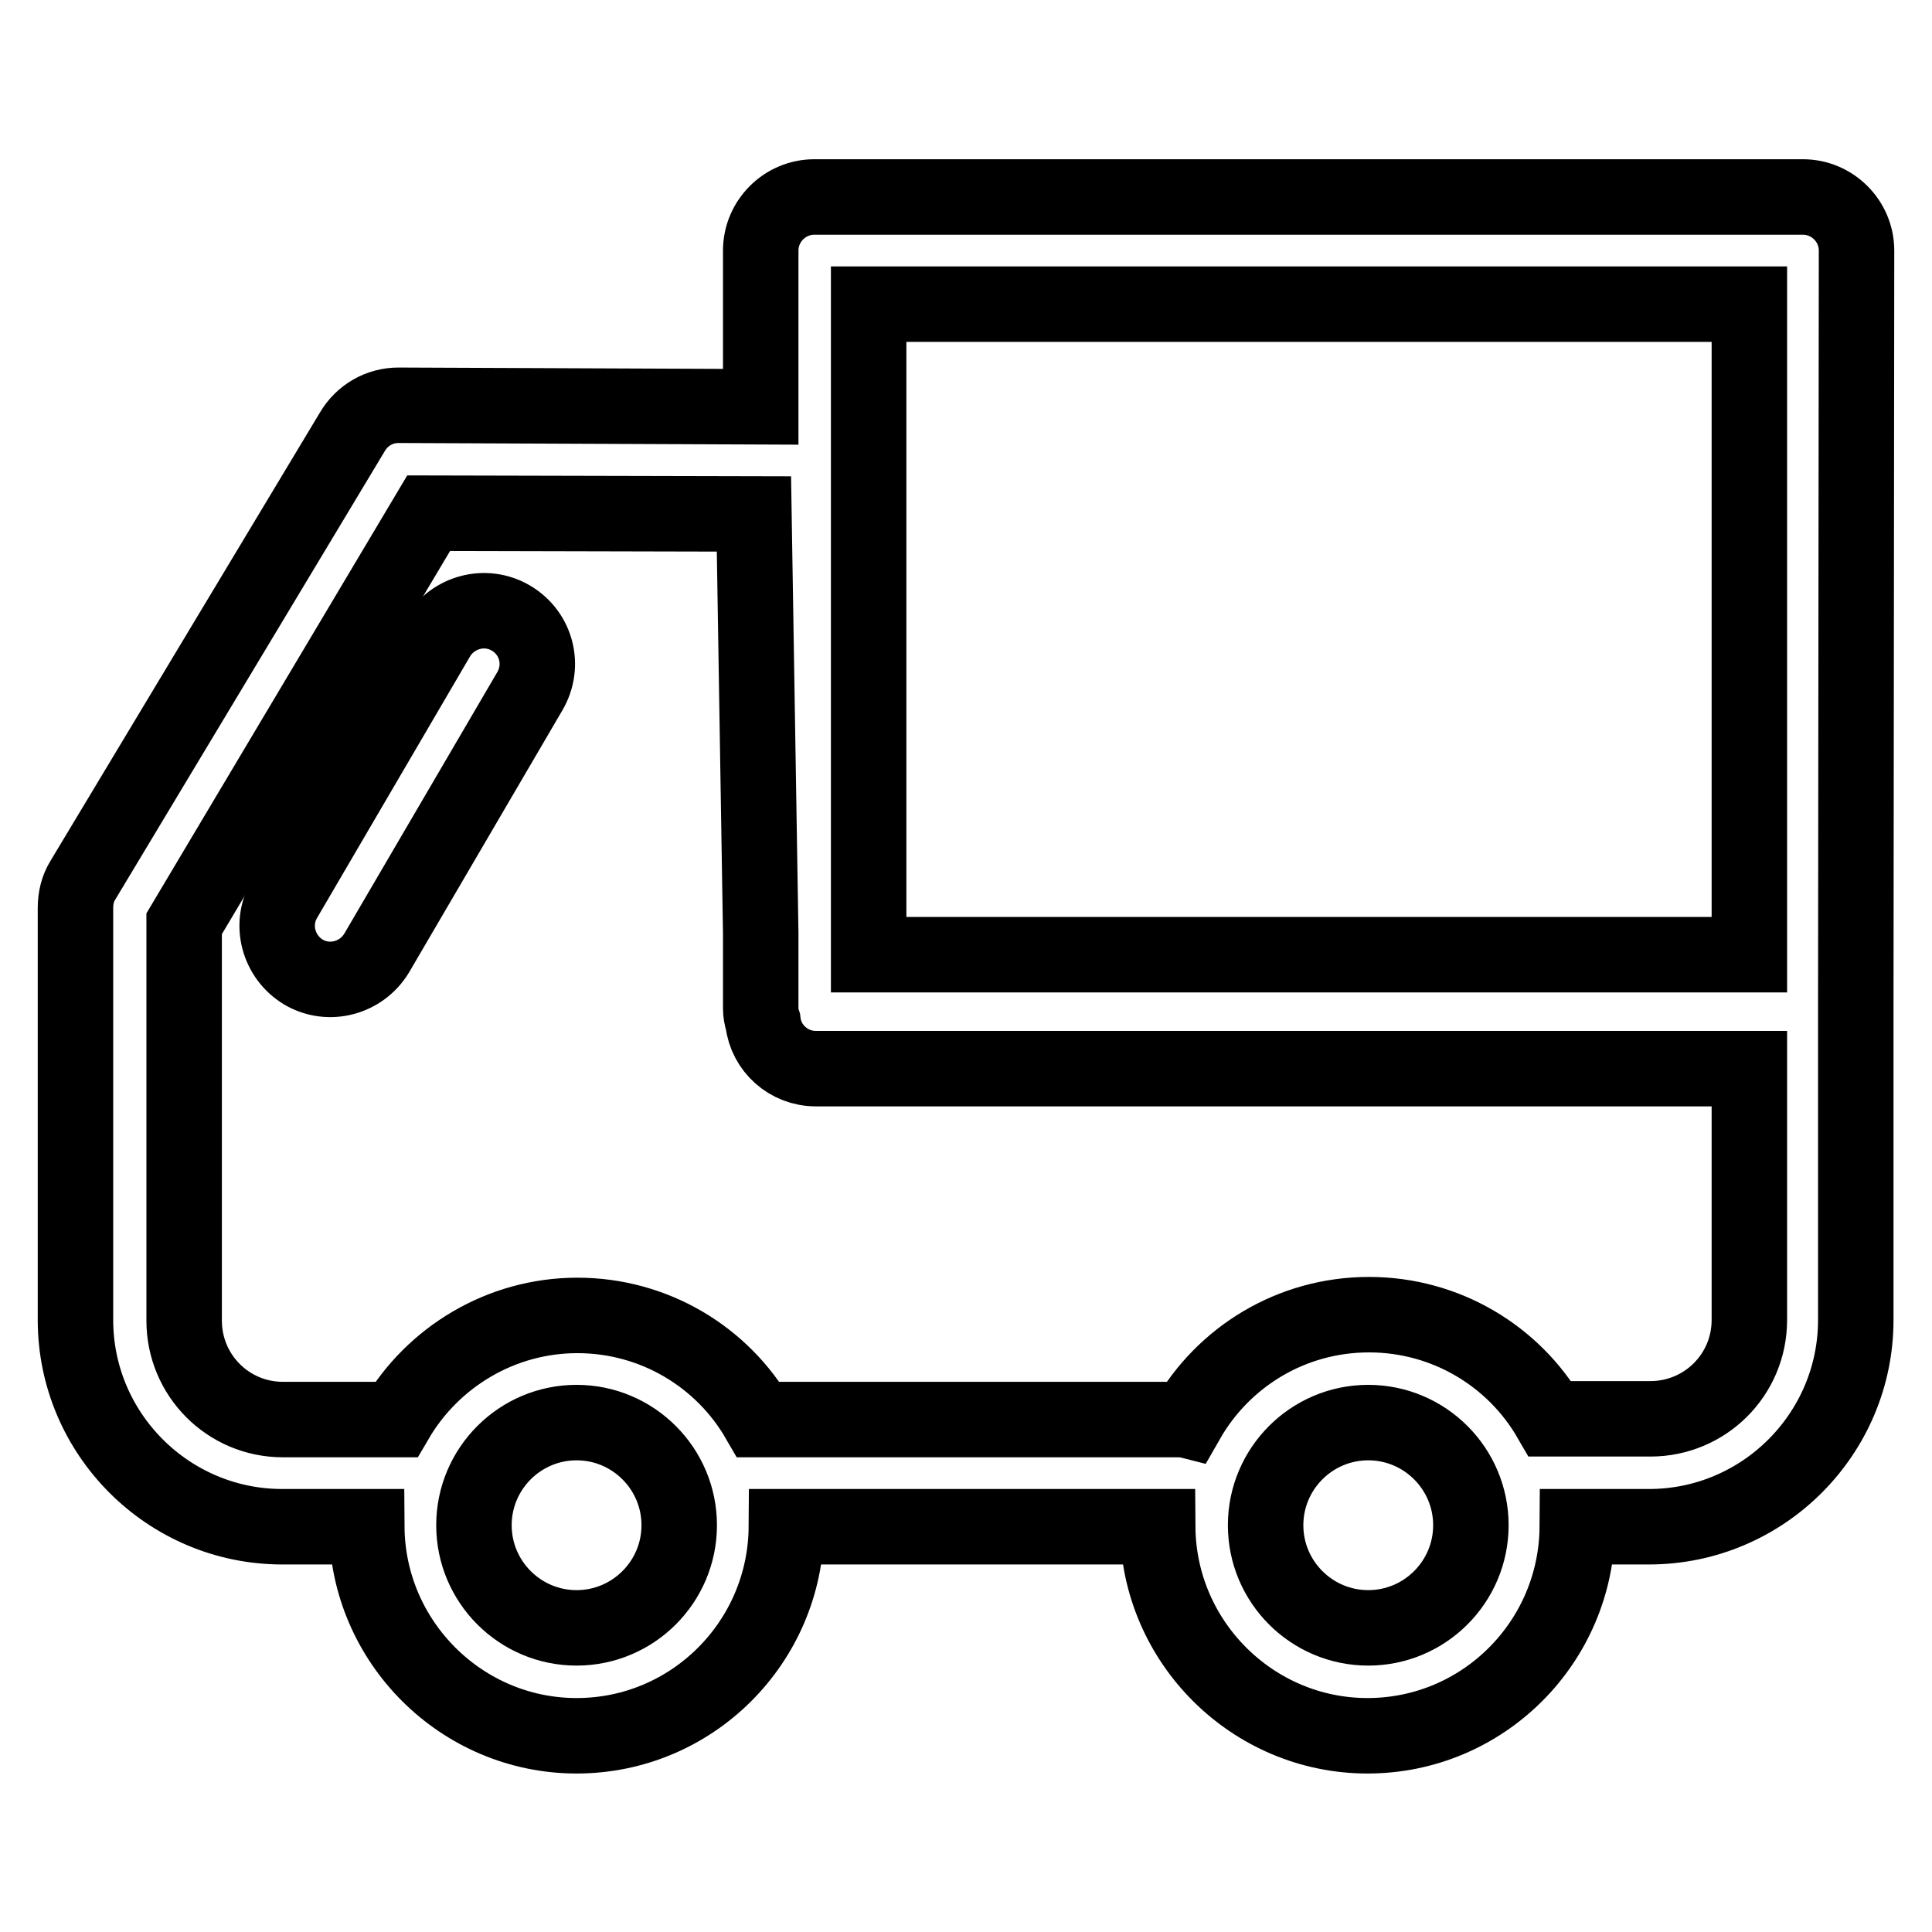 <?xml version="1.0" encoding="utf-8"?>
<!-- Svg Vector Icons : http://www.onlinewebfonts.com/icon -->
<!DOCTYPE svg PUBLIC "-//W3C//DTD SVG 1.1//EN" "http://www.w3.org/Graphics/SVG/1.1/DTD/svg11.dtd">
<svg version="1.1" xmlns="http://www.w3.org/2000/svg" xmlns:xlink="http://www.w3.org/1999/xlink" x="0px" y="0px" viewBox="0 0 256 256" enable-background="new 0 0 256 256" xml:space="preserve">
<g> <path stroke-width="10" fill-opacity="0" stroke="#000000"  d="M246,33.2c0-3.9-3.2-7.1-7.1-7.1h-131c-3.9,0-7.1,3.2-7.1,7.1v20.7l-48-0.2h0c-2.5,0-4.8,1.3-6.1,3.5 L11,116.6c-0.7,1.1-1,2.4-1,3.7v54.6c0,15.1,12.3,27.4,27.4,27.4h11.2c0.1,15.3,12.6,27.7,27.8,27.7c15.3,0,27.7-12.4,27.8-27.7 h49.2c0.1,15.3,12.6,27.7,27.8,27.7c15.3,0,27.7-12.4,27.8-27.7h9.5c15.1,0,27.4-12.3,27.4-27.4v-40.4c0-0.2,0-0.3,0-0.5 c0-0.2,0-0.3,0-0.5L246,33.2L246,33.2z M231.8,40.3v86.2H115.1l0-3V40.3H231.8L231.8,40.3z M76.4,215.7c-7.5,0-13.6-6.1-13.6-13.6 c0-7.5,6.1-13.6,13.6-13.6c7.5,0,13.6,6.1,13.6,13.6C90,209.6,83.9,215.7,76.4,215.7z M181.3,215.7c-7.5,0-13.6-6.1-13.6-13.6 c0-7.5,6.1-13.6,13.6-13.6c7.5,0,13.6,6.1,13.6,13.6C194.9,209.6,188.8,215.7,181.3,215.7z M231.8,174.9c0,7.3-5.9,13.1-13.1,13.1 h-13.3c-4.8-8.3-13.8-13.8-24-13.8c-10.3,0-19.3,5.6-24.1,14c-0.4-0.1-0.9-0.1-1.4-0.1h-55.4c-4.8-8.3-13.8-13.8-24-13.8 c-10.2,0-19.2,5.6-24,13.8h-15c-7.3,0-13.1-5.9-13.1-13.1v-52.6L56.8,68l43.1,0.1l0.9,55.6v9.9c0,0.6,0.1,1.2,0.3,1.8 c0.4,3.5,3.4,6.2,7,6.2h123.7V174.9L231.8,174.9z"/> <path stroke-width="10" fill-opacity="0" stroke="#000000"  d="M67.7,81.9c-3.4-2-7.7-0.8-9.7,2.5l-20.3,34.7c-2,3.4-0.8,7.7,2.5,9.7c3.4,2,7.7,0.8,9.7-2.5l20.3-34.7 C72.2,88.2,71.1,83.9,67.7,81.9C67.7,81.9,67.7,81.9,67.7,81.9z"/></g>
</svg>